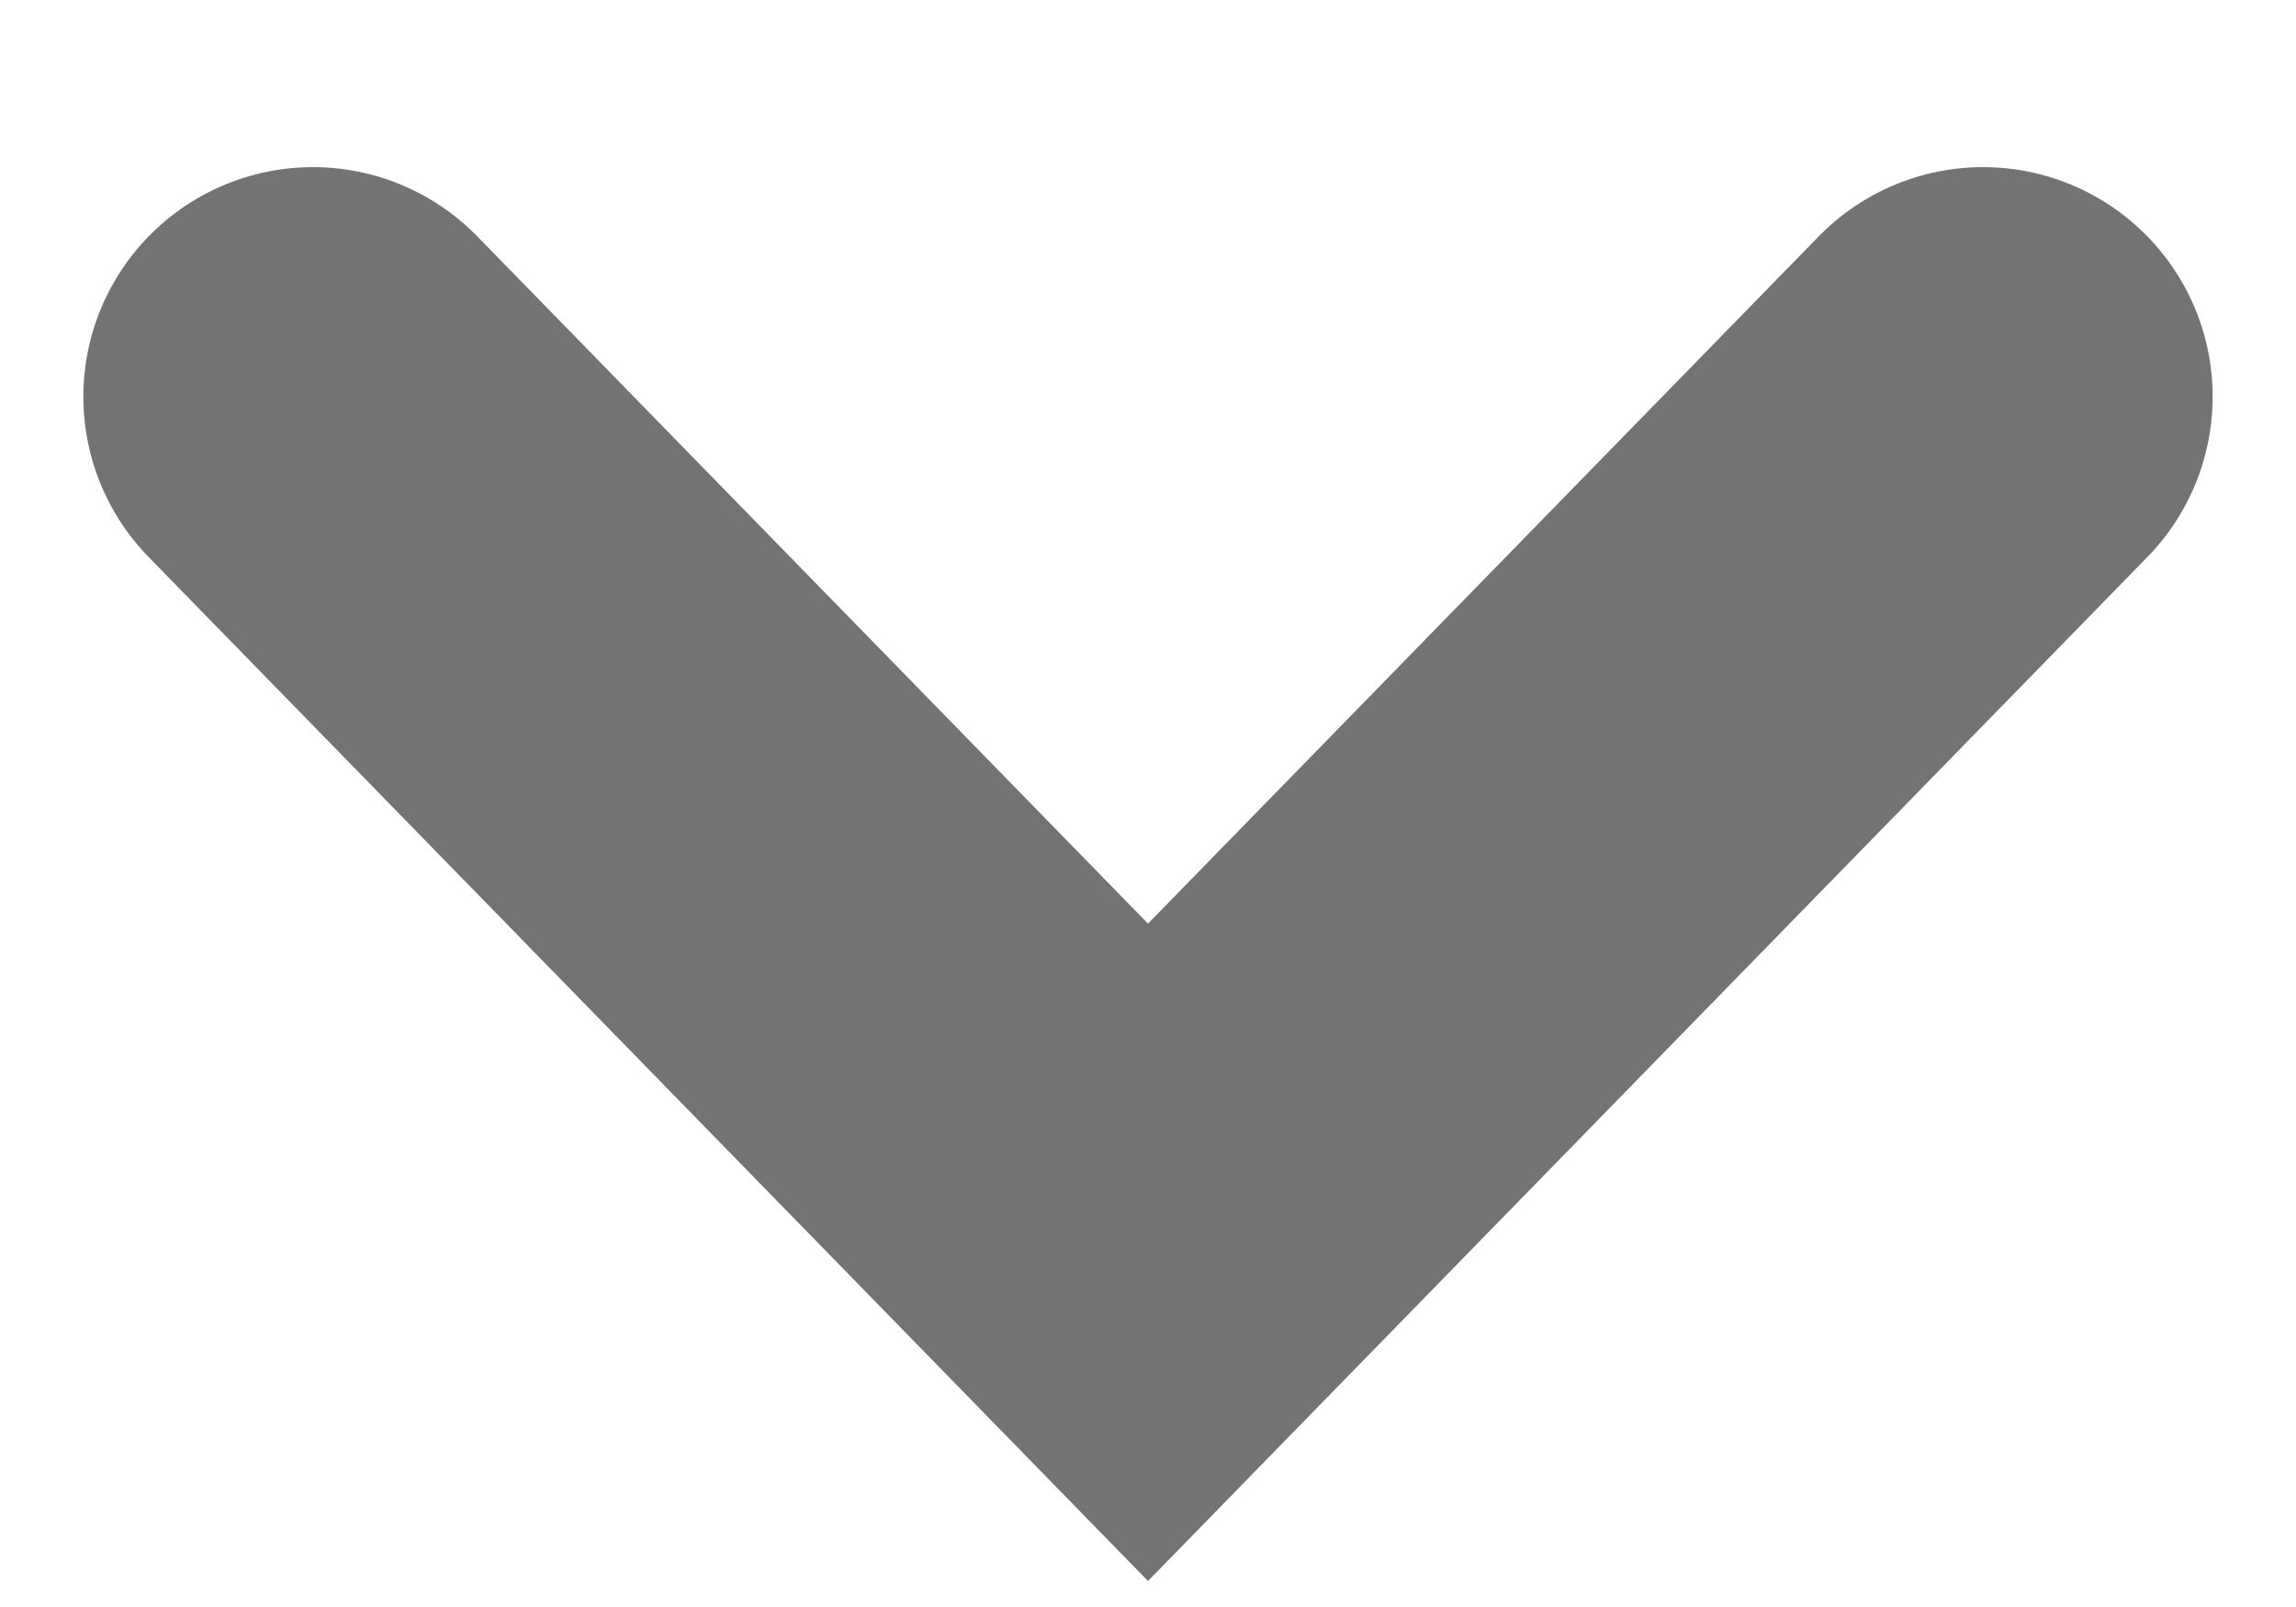<svg width="10" height="7" viewBox="0 0 10 7" fill="none" xmlns="http://www.w3.org/2000/svg">
<path d="M8.637 1.728L5 5.455L1.363 1.728" stroke="#737373" stroke-width="2" stroke-linecap="round"/>
</svg>
